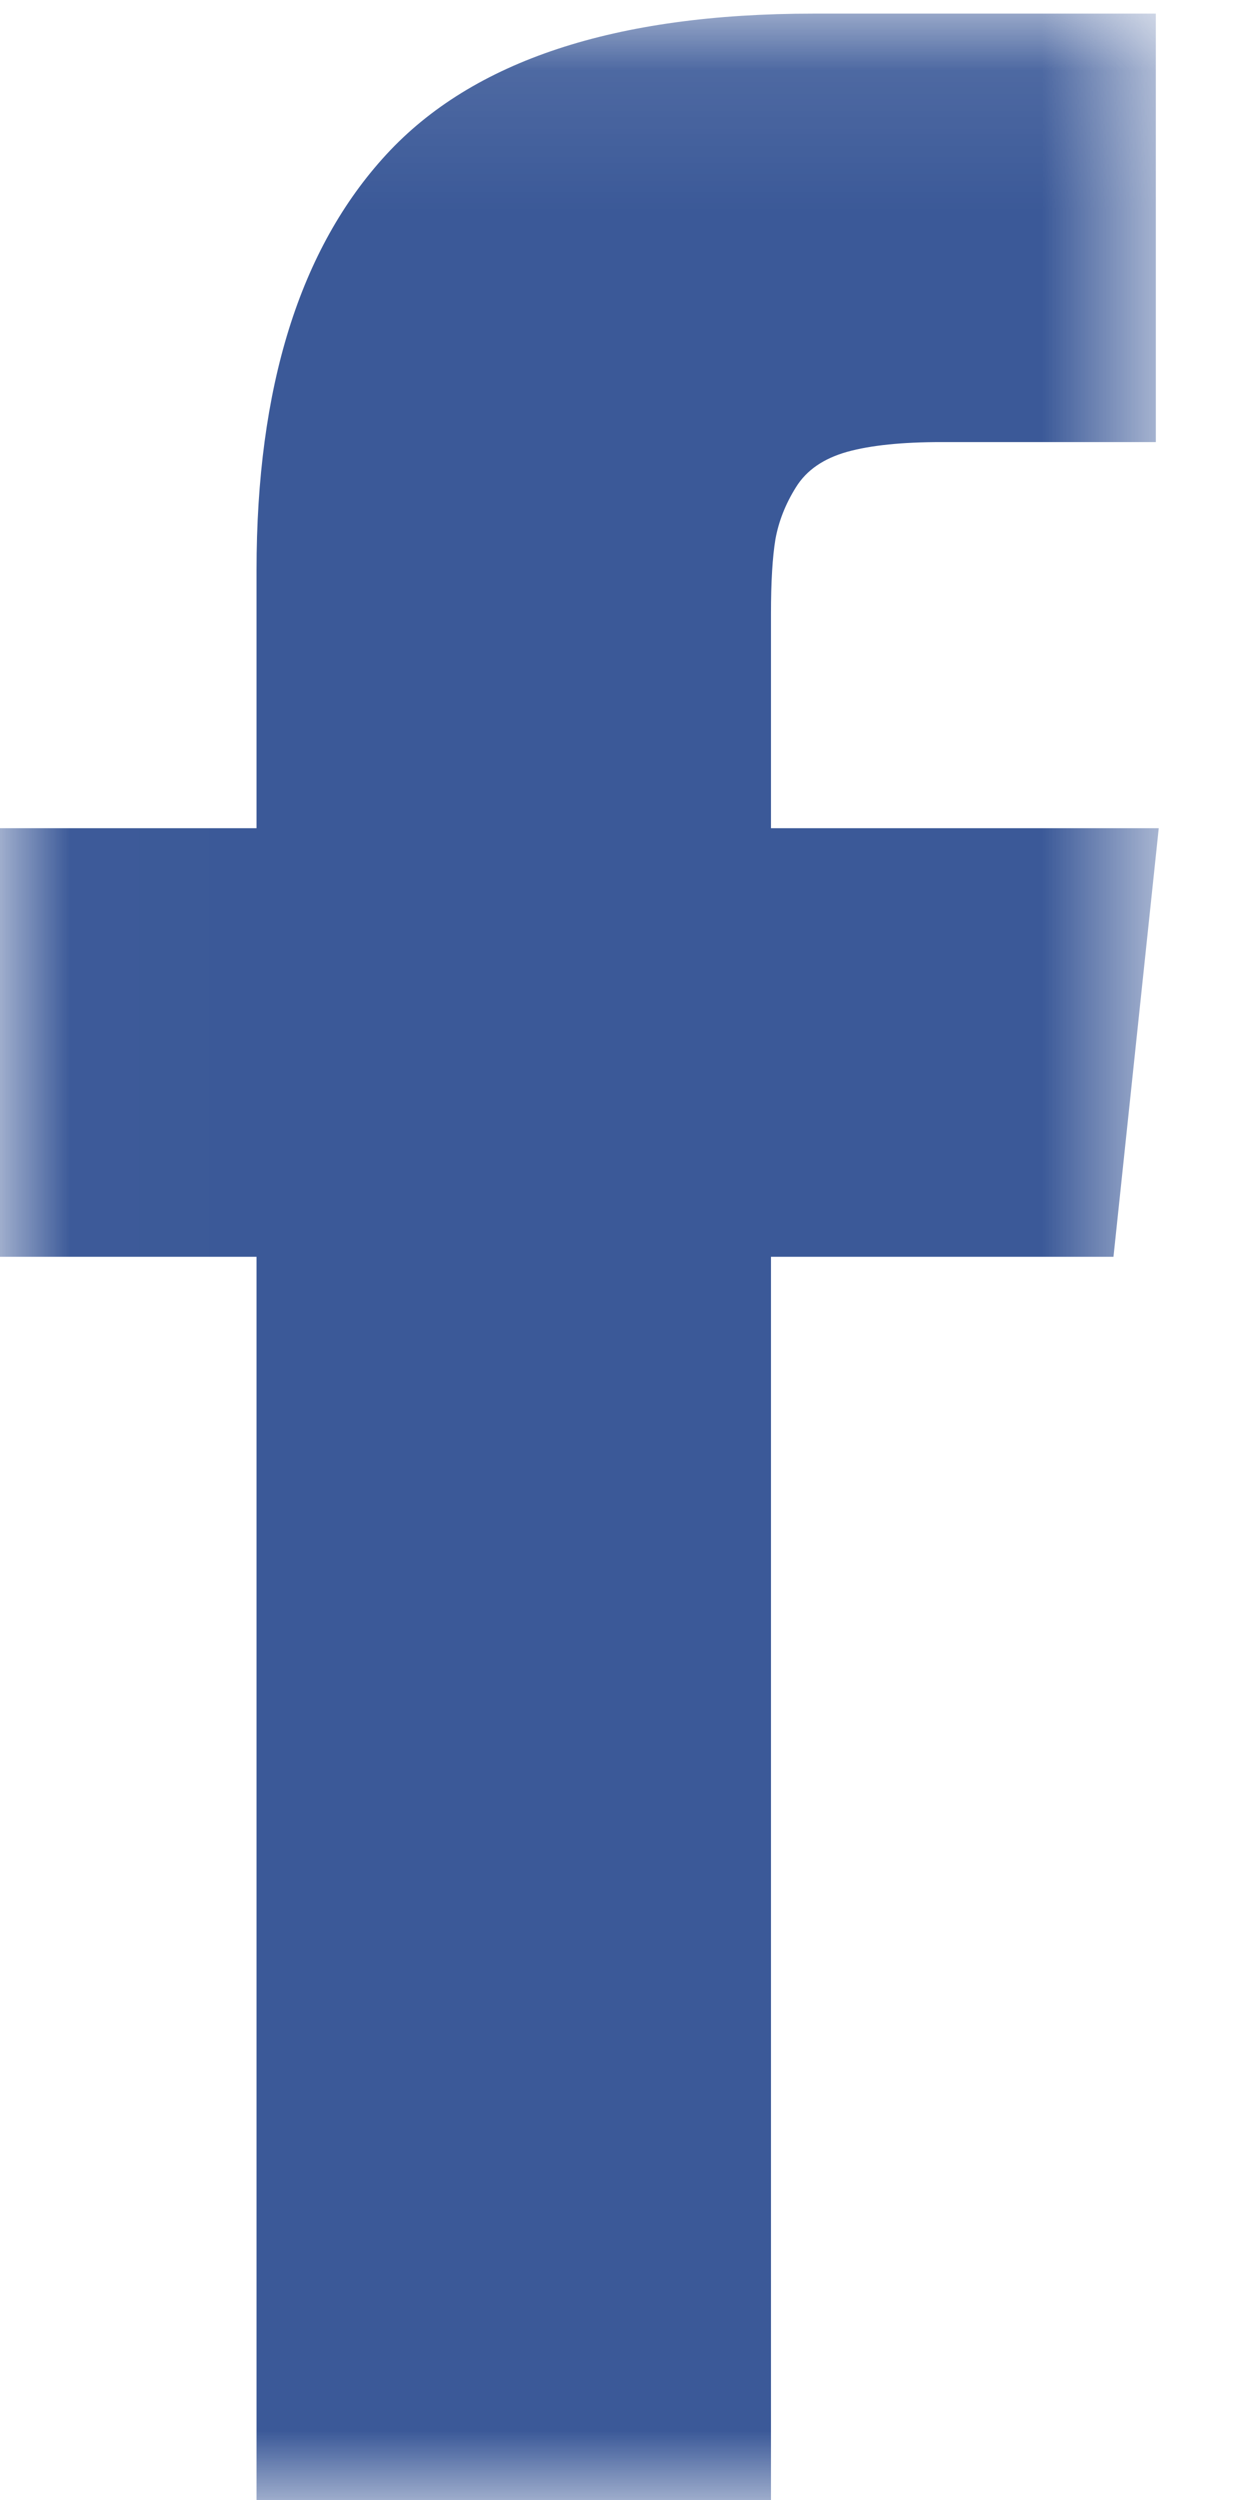 <?xml version="1.0" encoding="UTF-8"?>
<svg width="9px" height="18px" viewBox="0 0 9 18" version="1.1" xmlns="http://www.w3.org/2000/svg" xmlns:xlink="http://www.w3.org/1999/xlink">
    <!-- Generator: Sketch 48.2 (47327) - http://www.bohemiancoding.com/sketch -->
    <title>facebook-logo (2)</title>
    <desc>Created with Sketch.</desc>
    <defs>
        <polygon id="path-1" points="0.01 0.098 8.343 0.098 8.343 18 0.01 18"></polygon>
    </defs>
    <g id="Homepage" stroke="none" stroke-width="1" fill="none" fill-rule="evenodd" transform="translate(-1161, -6116)">
        <g id="facebook-logo-(2)" transform="translate(1161, 6116)">
            <mask id="mask-2" fill="white">
                <use xlink:href="#path-1"></use>
            </mask>
            <g id="Clip-2"></g>
            <path d="M5.551,5.963 L5.551,4.421 C5.551,4.189 5.562,4.01 5.583,3.883 C5.606,3.756 5.654,3.631 5.731,3.508 C5.807,3.385 5.93,3.301 6.1,3.253 C6.27,3.206 6.496,3.183 6.779,3.183 L8.322,3.183 L8.322,0.098 L5.856,0.098 C4.428,0.098 3.404,0.436 2.781,1.113 C2.158,1.79 1.847,2.788 1.847,4.106 L1.847,5.963 L0,5.963 L0,9.049 L1.847,9.049 L1.847,18 L5.551,18 L5.551,9.049 L8.017,9.049 L8.343,5.963 L5.551,5.963 Z" id="Fill-1" fill="#3B5998" mask="url(#mask-2)"></path>
        </g>
    </g>
</svg>